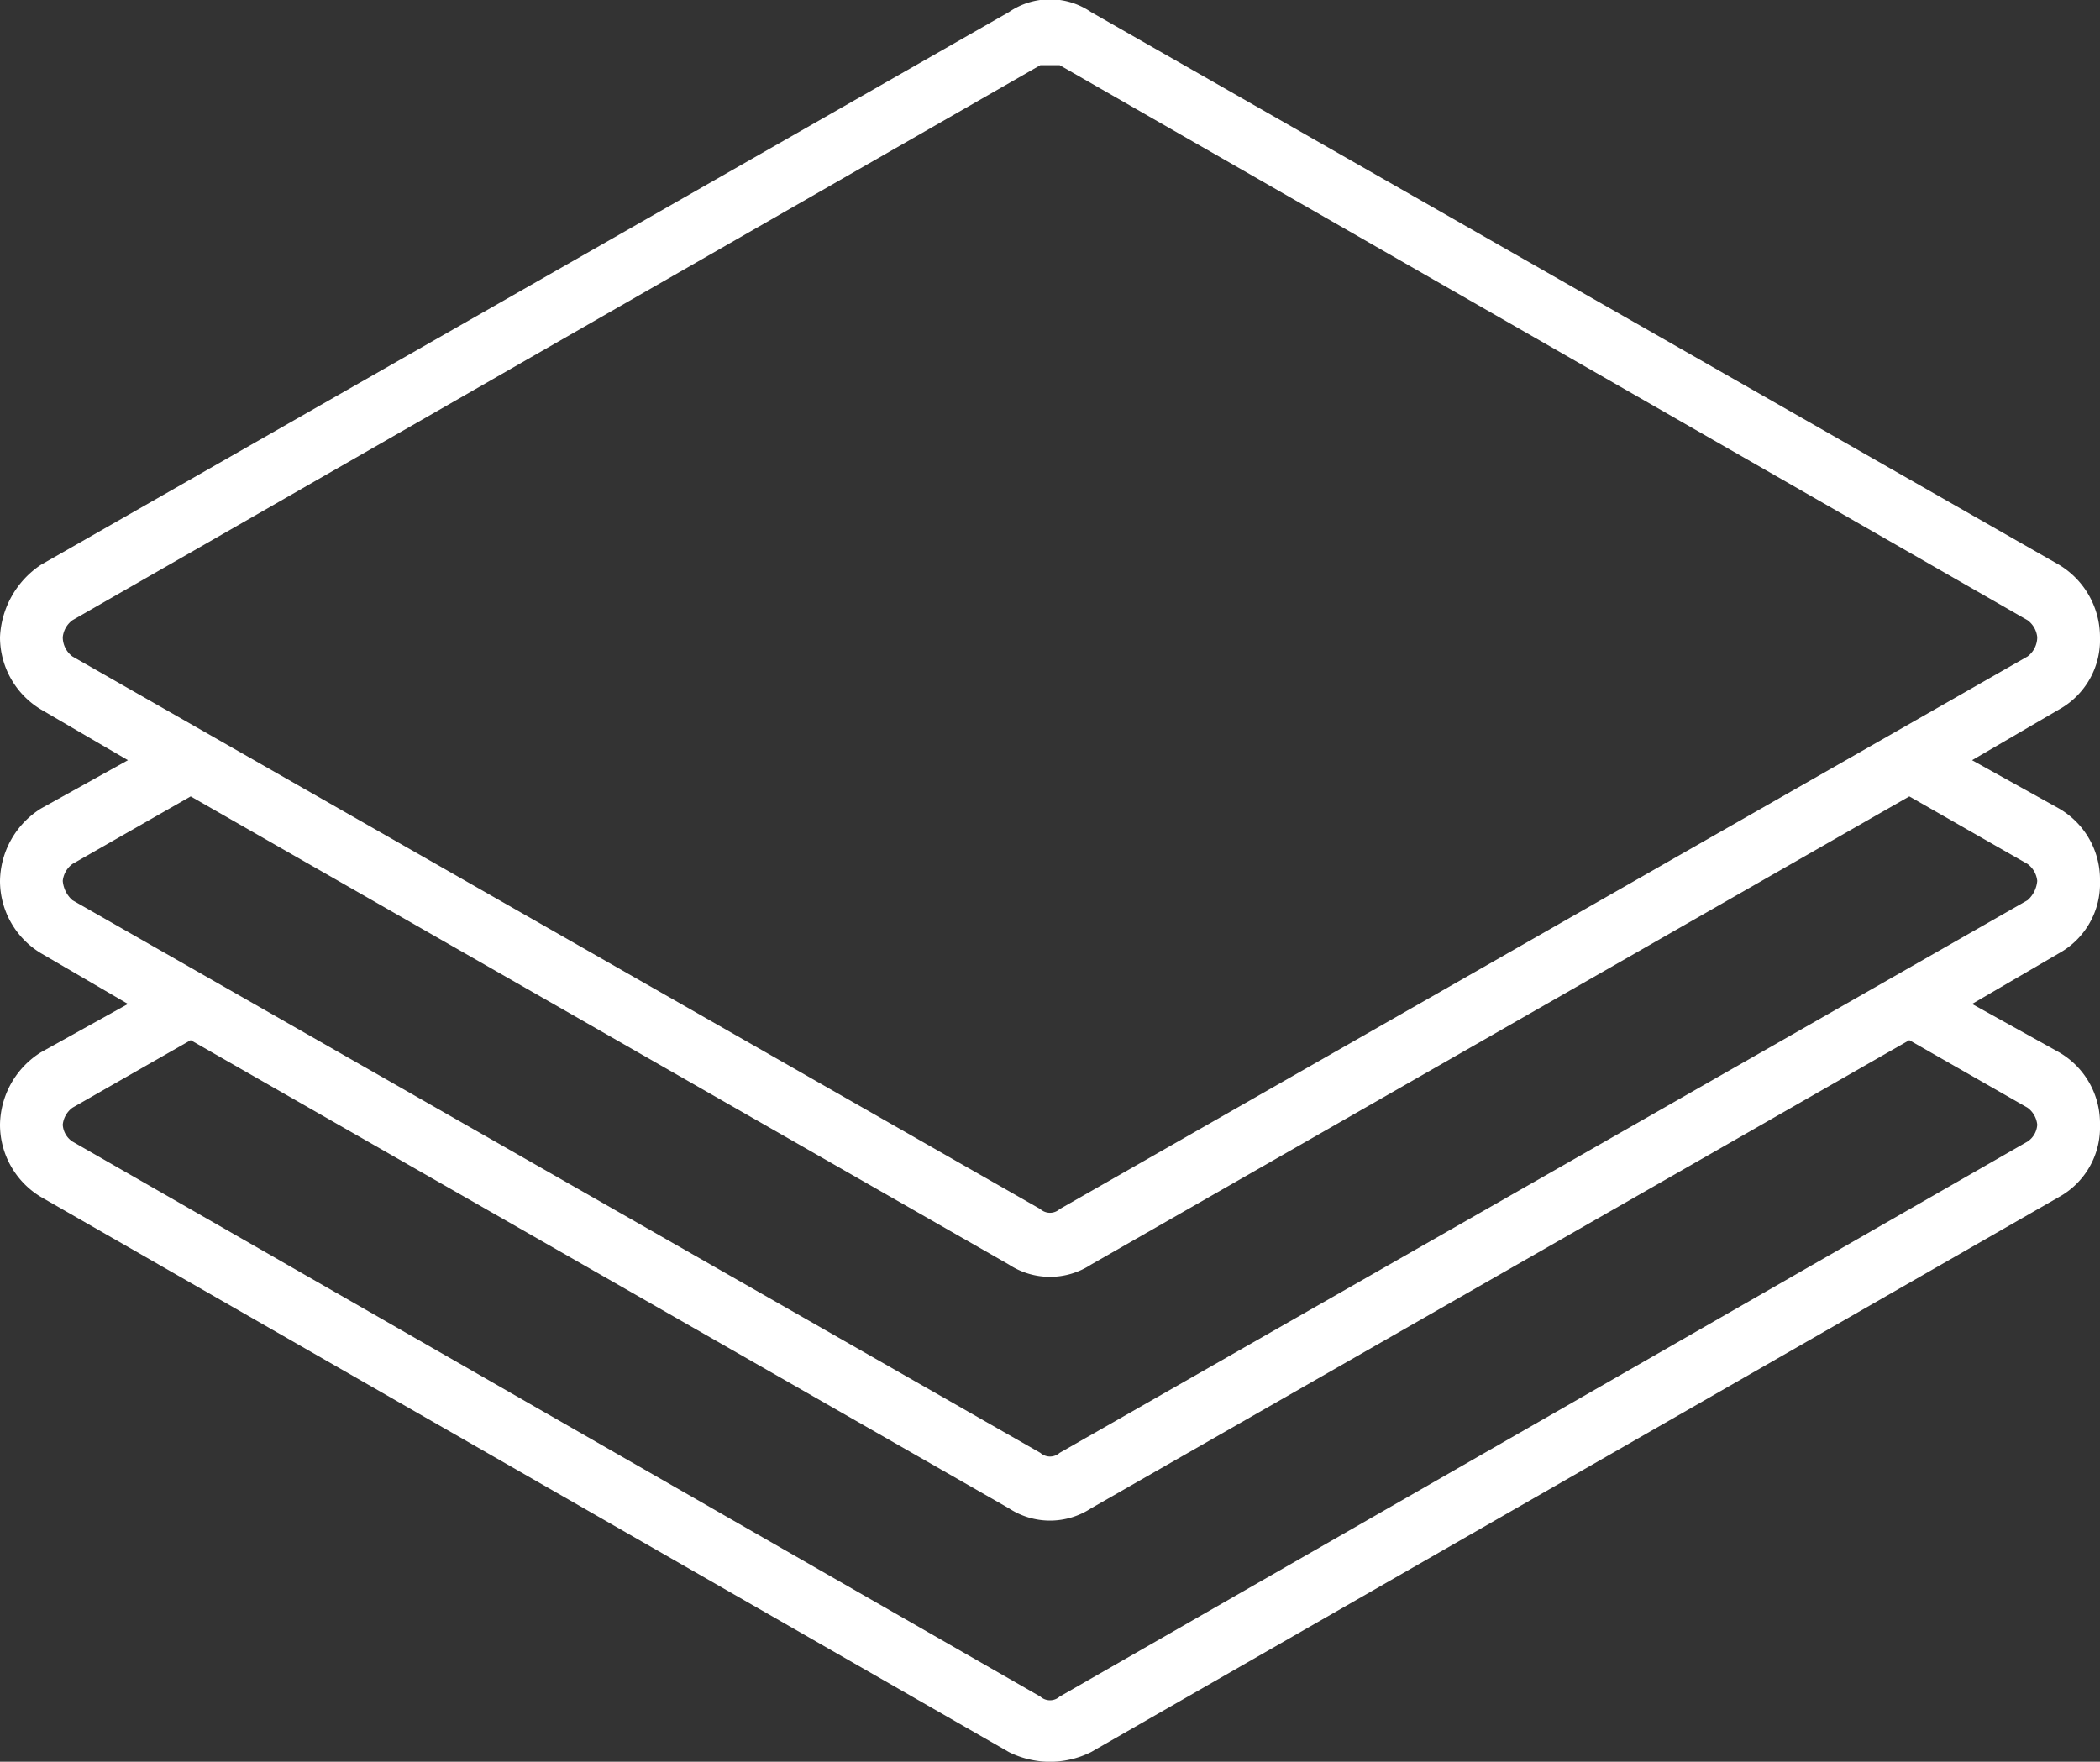<?xml version="1.0" encoding="UTF-8"?> <svg xmlns="http://www.w3.org/2000/svg" viewBox="0 0 87 73"><rect x="0" y="0" width="87" height="73" fill="#333333" stroke="none"/> <defs> <style>.cls-1{fill:#fff;}</style> </defs> <title>icon-white-layers</title> <g id="Layer_2" data-name="Layer 2"> <g id="Layer_1-2" data-name="Layer 1"> <path class="cls-1" d="M87,36.5a3.4,3.4,0,0,0-1.7-3l-3.6-2,3.6-2.1a3.3,3.3,0,0,0,1.7-3,3.5,3.5,0,0,0-1.7-3L45.2.5a3,3,0,0,0-3.4,0L1.7,23.4a3.8,3.8,0,0,0-1.7,3,3.5,3.5,0,0,0,1.7,3l3.6,2.1-3.6,2a3.6,3.6,0,0,0-1.7,3,3.5,3.5,0,0,0,1.7,3l3.6,2.1-3.6,2a3.6,3.6,0,0,0-1.7,3,3.5,3.5,0,0,0,1.7,3l40.1,23a3.8,3.8,0,0,0,3.4,0l40.1-23a3.3,3.3,0,0,0,1.7-3,3.4,3.4,0,0,0-1.7-3l-3.6-2,3.6-2.1A3.3,3.3,0,0,0,87,36.5ZM2.6,26.4a1,1,0,0,1,.4-.7l40.1-23h.8L84,25.7a1,1,0,0,1,.4.7,1,1,0,0,1-.4.8L43.9,50.1a.6.6,0,0,1-.8,0L3,27.2A1,1,0,0,1,2.6,26.4ZM84,45.9a1,1,0,0,1,.4.7.9.9,0,0,1-.4.7l-40.1,23a.6.6,0,0,1-.8,0L3,47.3a.9.9,0,0,1-.4-.7,1,1,0,0,1,.4-.7l4.9-2.8L41.8,62.5a3.1,3.1,0,0,0,3.4,0L79.1,43.1Zm0-8.6L43.9,60.2a.6.6,0,0,1-.8,0L3,37.3a1.2,1.2,0,0,1-.4-.8,1,1,0,0,1,.4-.7L7.9,33,41.8,52.4a3.1,3.1,0,0,0,3.4,0L79.1,33,84,35.8a1,1,0,0,1,.4.7A1.2,1.2,0,0,1,84,37.3Z"></path> </g> </g> </svg> 